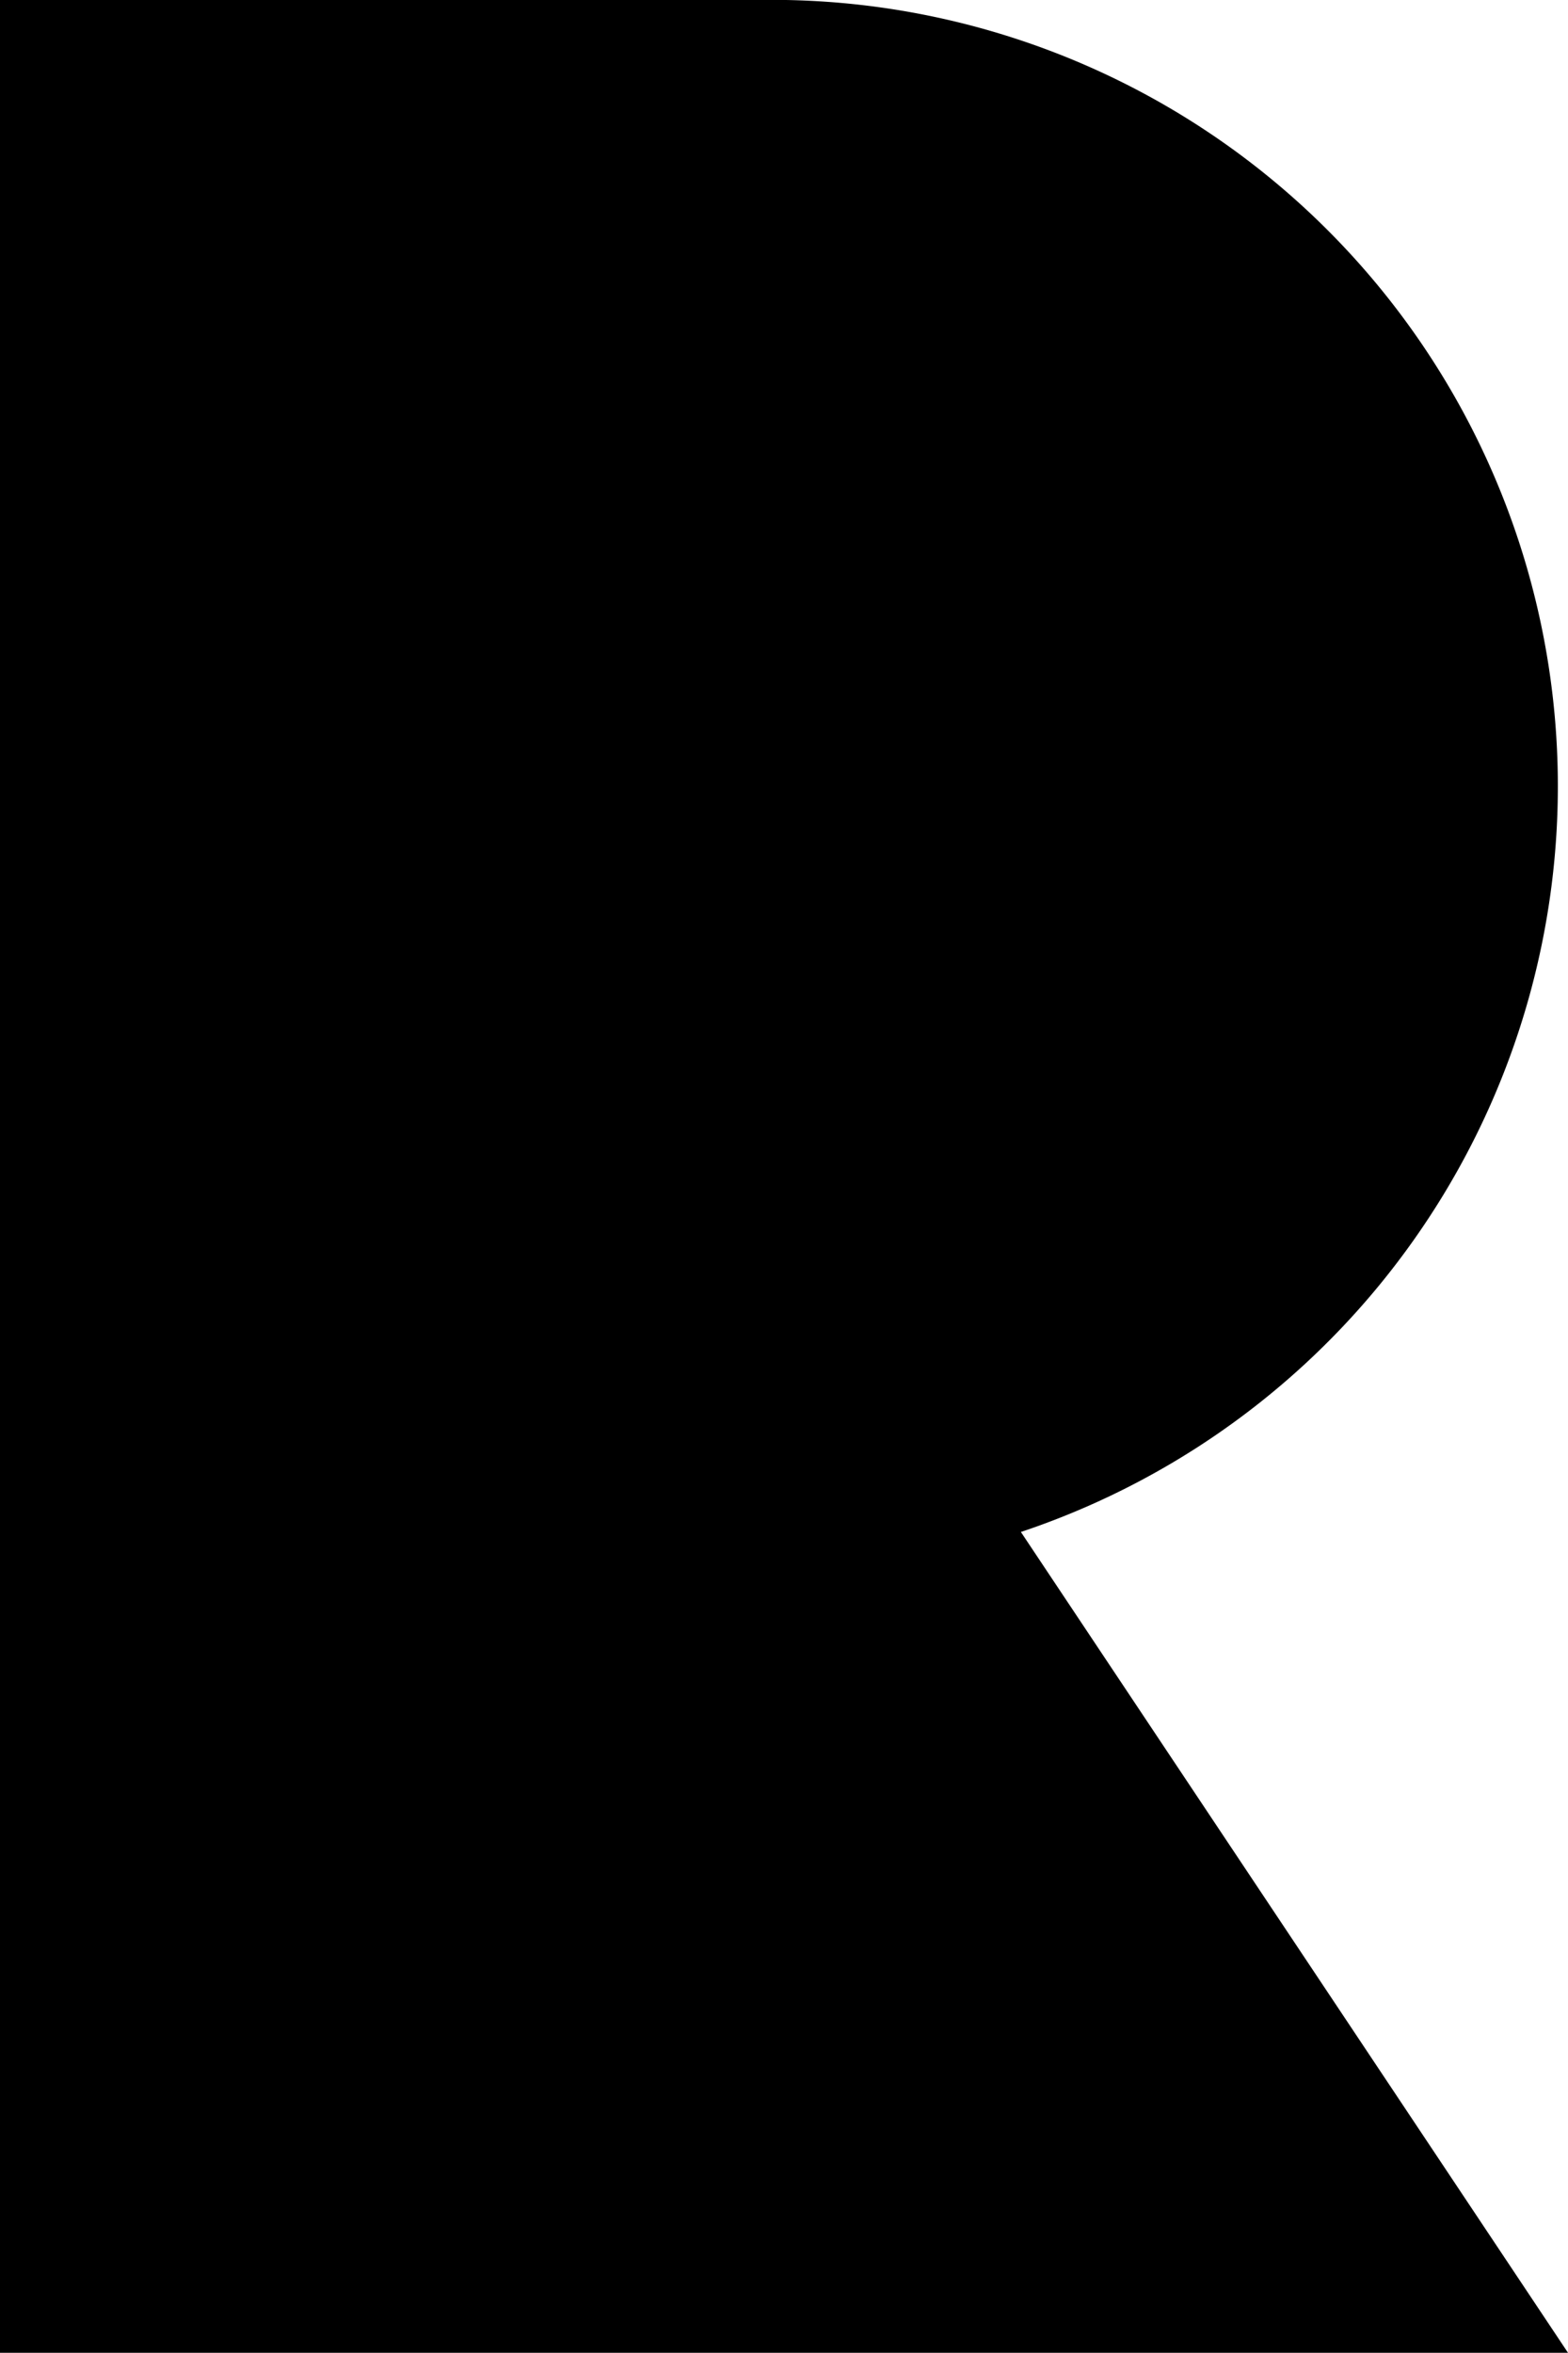 <svg xmlns="http://www.w3.org/2000/svg" viewBox="0 0 35.91 53.86"><g id="Capa_2" data-name="Capa 2"><g id="Capa_1-2" data-name="Capa 1"><path d="M23.38,35.07A18,18,0,0,0,18,0H0V53.86H35.91L23.38,35.07"/></g></g></svg>